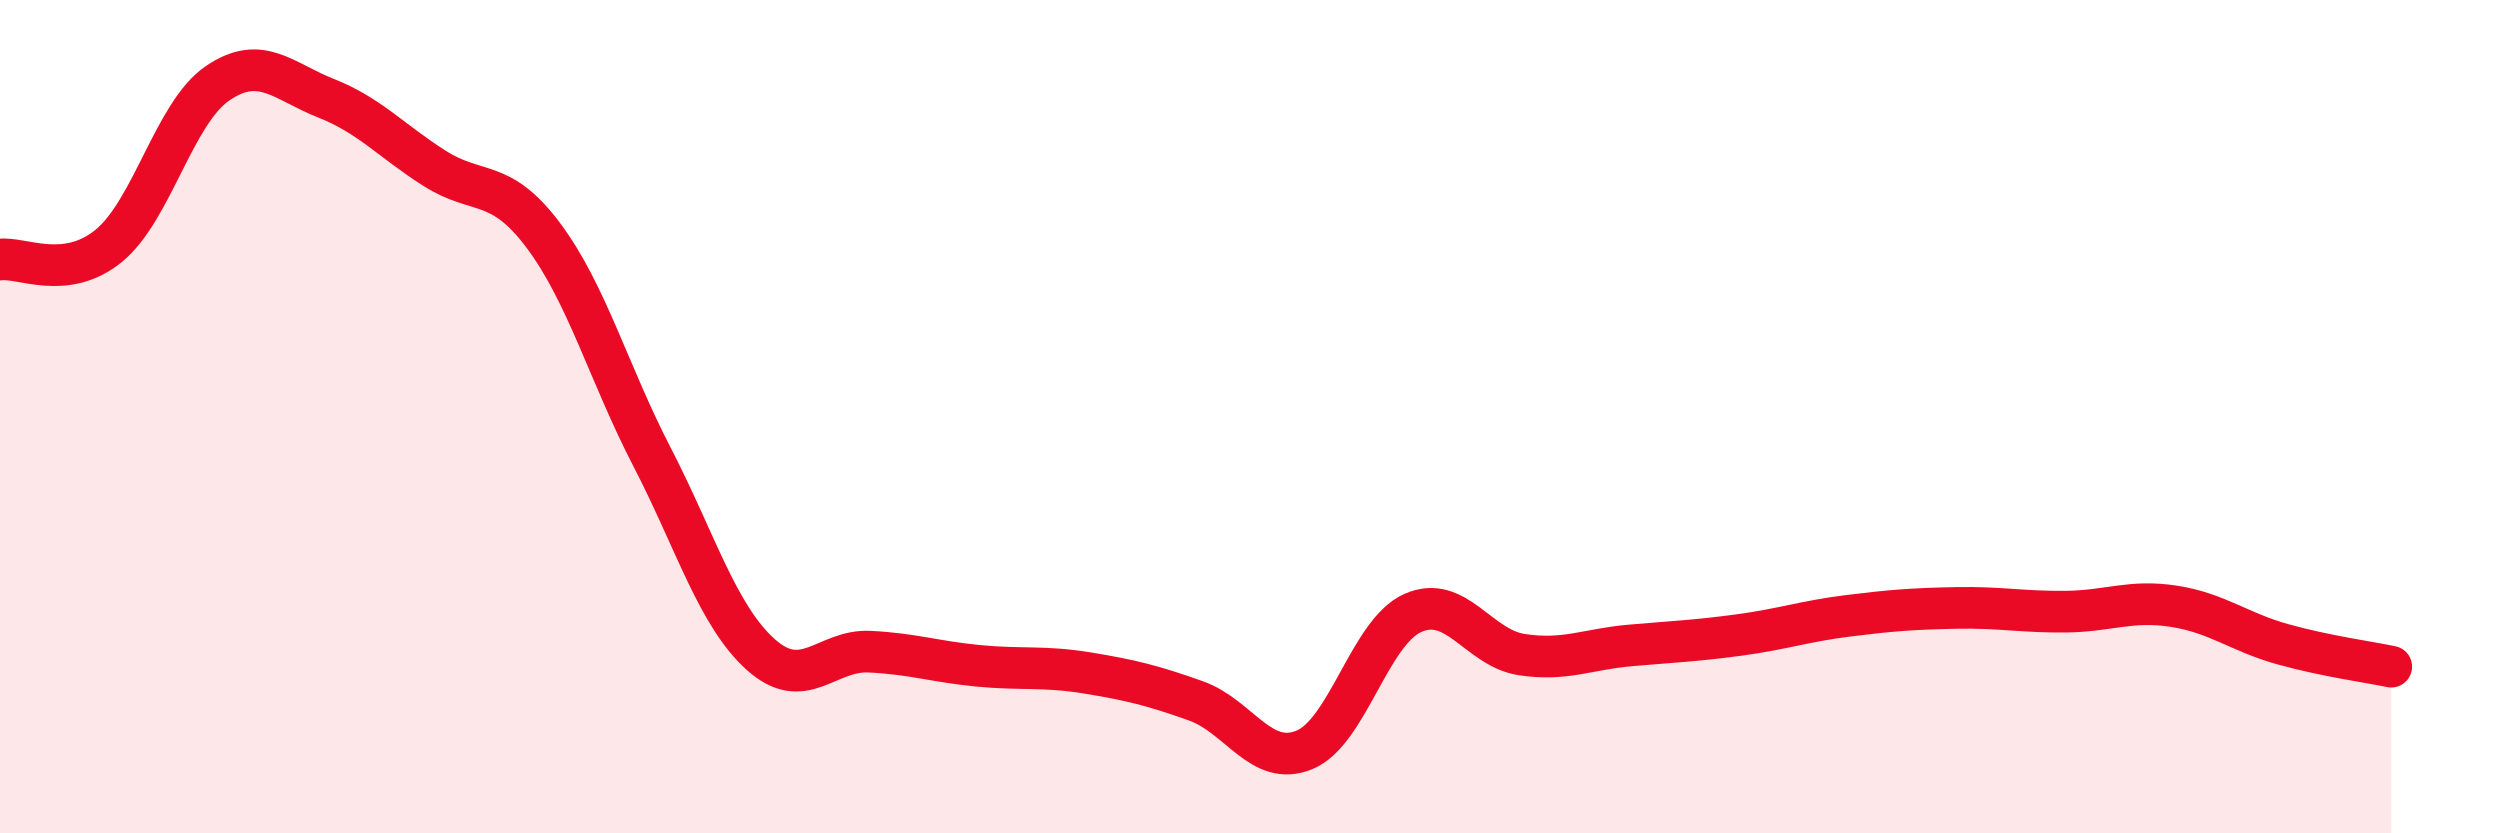 
    <svg width="60" height="20" viewBox="0 0 60 20" xmlns="http://www.w3.org/2000/svg">
      <path
        d="M 0,6.23 C 0.52,6.16 1.57,6.75 2.61,5.9 C 3.65,5.05 4.18,2.71 5.22,2 C 6.26,1.29 6.79,1.95 7.83,2.36 C 8.87,2.77 9.39,3.38 10.43,4.04 C 11.47,4.7 12,4.26 13.04,5.65 C 14.08,7.04 14.61,8.96 15.65,10.97 C 16.69,12.98 17.22,14.78 18.26,15.71 C 19.3,16.64 19.83,15.59 20.87,15.64 C 21.91,15.69 22.44,15.88 23.48,15.98 C 24.52,16.08 25.05,15.98 26.09,16.15 C 27.13,16.32 27.66,16.45 28.7,16.82 C 29.74,17.19 30.26,18.42 31.3,18 C 32.34,17.58 32.87,15.17 33.91,14.71 C 34.95,14.25 35.48,15.55 36.52,15.71 C 37.56,15.87 38.09,15.58 39.13,15.49 C 40.17,15.4 40.7,15.38 41.74,15.24 C 42.78,15.1 43.31,14.91 44.35,14.78 C 45.39,14.65 45.92,14.61 46.96,14.59 C 48,14.57 48.53,14.69 49.57,14.68 C 50.61,14.67 51.13,14.39 52.17,14.55 C 53.21,14.71 53.74,15.17 54.78,15.46 C 55.82,15.75 56.87,15.89 57.39,16L57.39 20L0 20Z"
        fill="#EB0A25"
        opacity="0.1"
        stroke-linecap="round"
        stroke-linejoin="round"
      />
      <path
        d="M 0,6.23 C 0.52,6.16 1.57,6.75 2.61,5.9 C 3.65,5.05 4.18,2.71 5.22,2 C 6.26,1.29 6.79,1.95 7.83,2.36 C 8.87,2.77 9.39,3.38 10.43,4.04 C 11.47,4.7 12,4.26 13.04,5.65 C 14.08,7.04 14.61,8.96 15.65,10.97 C 16.69,12.98 17.22,14.78 18.26,15.71 C 19.3,16.64 19.83,15.59 20.87,15.64 C 21.91,15.69 22.44,15.88 23.48,15.98 C 24.52,16.08 25.05,15.98 26.09,16.15 C 27.13,16.32 27.66,16.45 28.7,16.82 C 29.74,17.19 30.26,18.42 31.3,18 C 32.34,17.58 32.87,15.17 33.91,14.71 C 34.95,14.25 35.48,15.55 36.52,15.71 C 37.56,15.87 38.09,15.58 39.13,15.49 C 40.17,15.4 40.7,15.38 41.74,15.24 C 42.78,15.1 43.31,14.91 44.35,14.78 C 45.39,14.65 45.92,14.61 46.96,14.59 C 48,14.57 48.53,14.69 49.57,14.68 C 50.61,14.67 51.13,14.39 52.17,14.55 C 53.21,14.71 53.74,15.17 54.78,15.46 C 55.82,15.75 56.87,15.89 57.39,16"
        stroke="#EB0A25"
        stroke-width="1"
        fill="none"
        stroke-linecap="round"
        stroke-linejoin="round"
      />
    </svg>
  